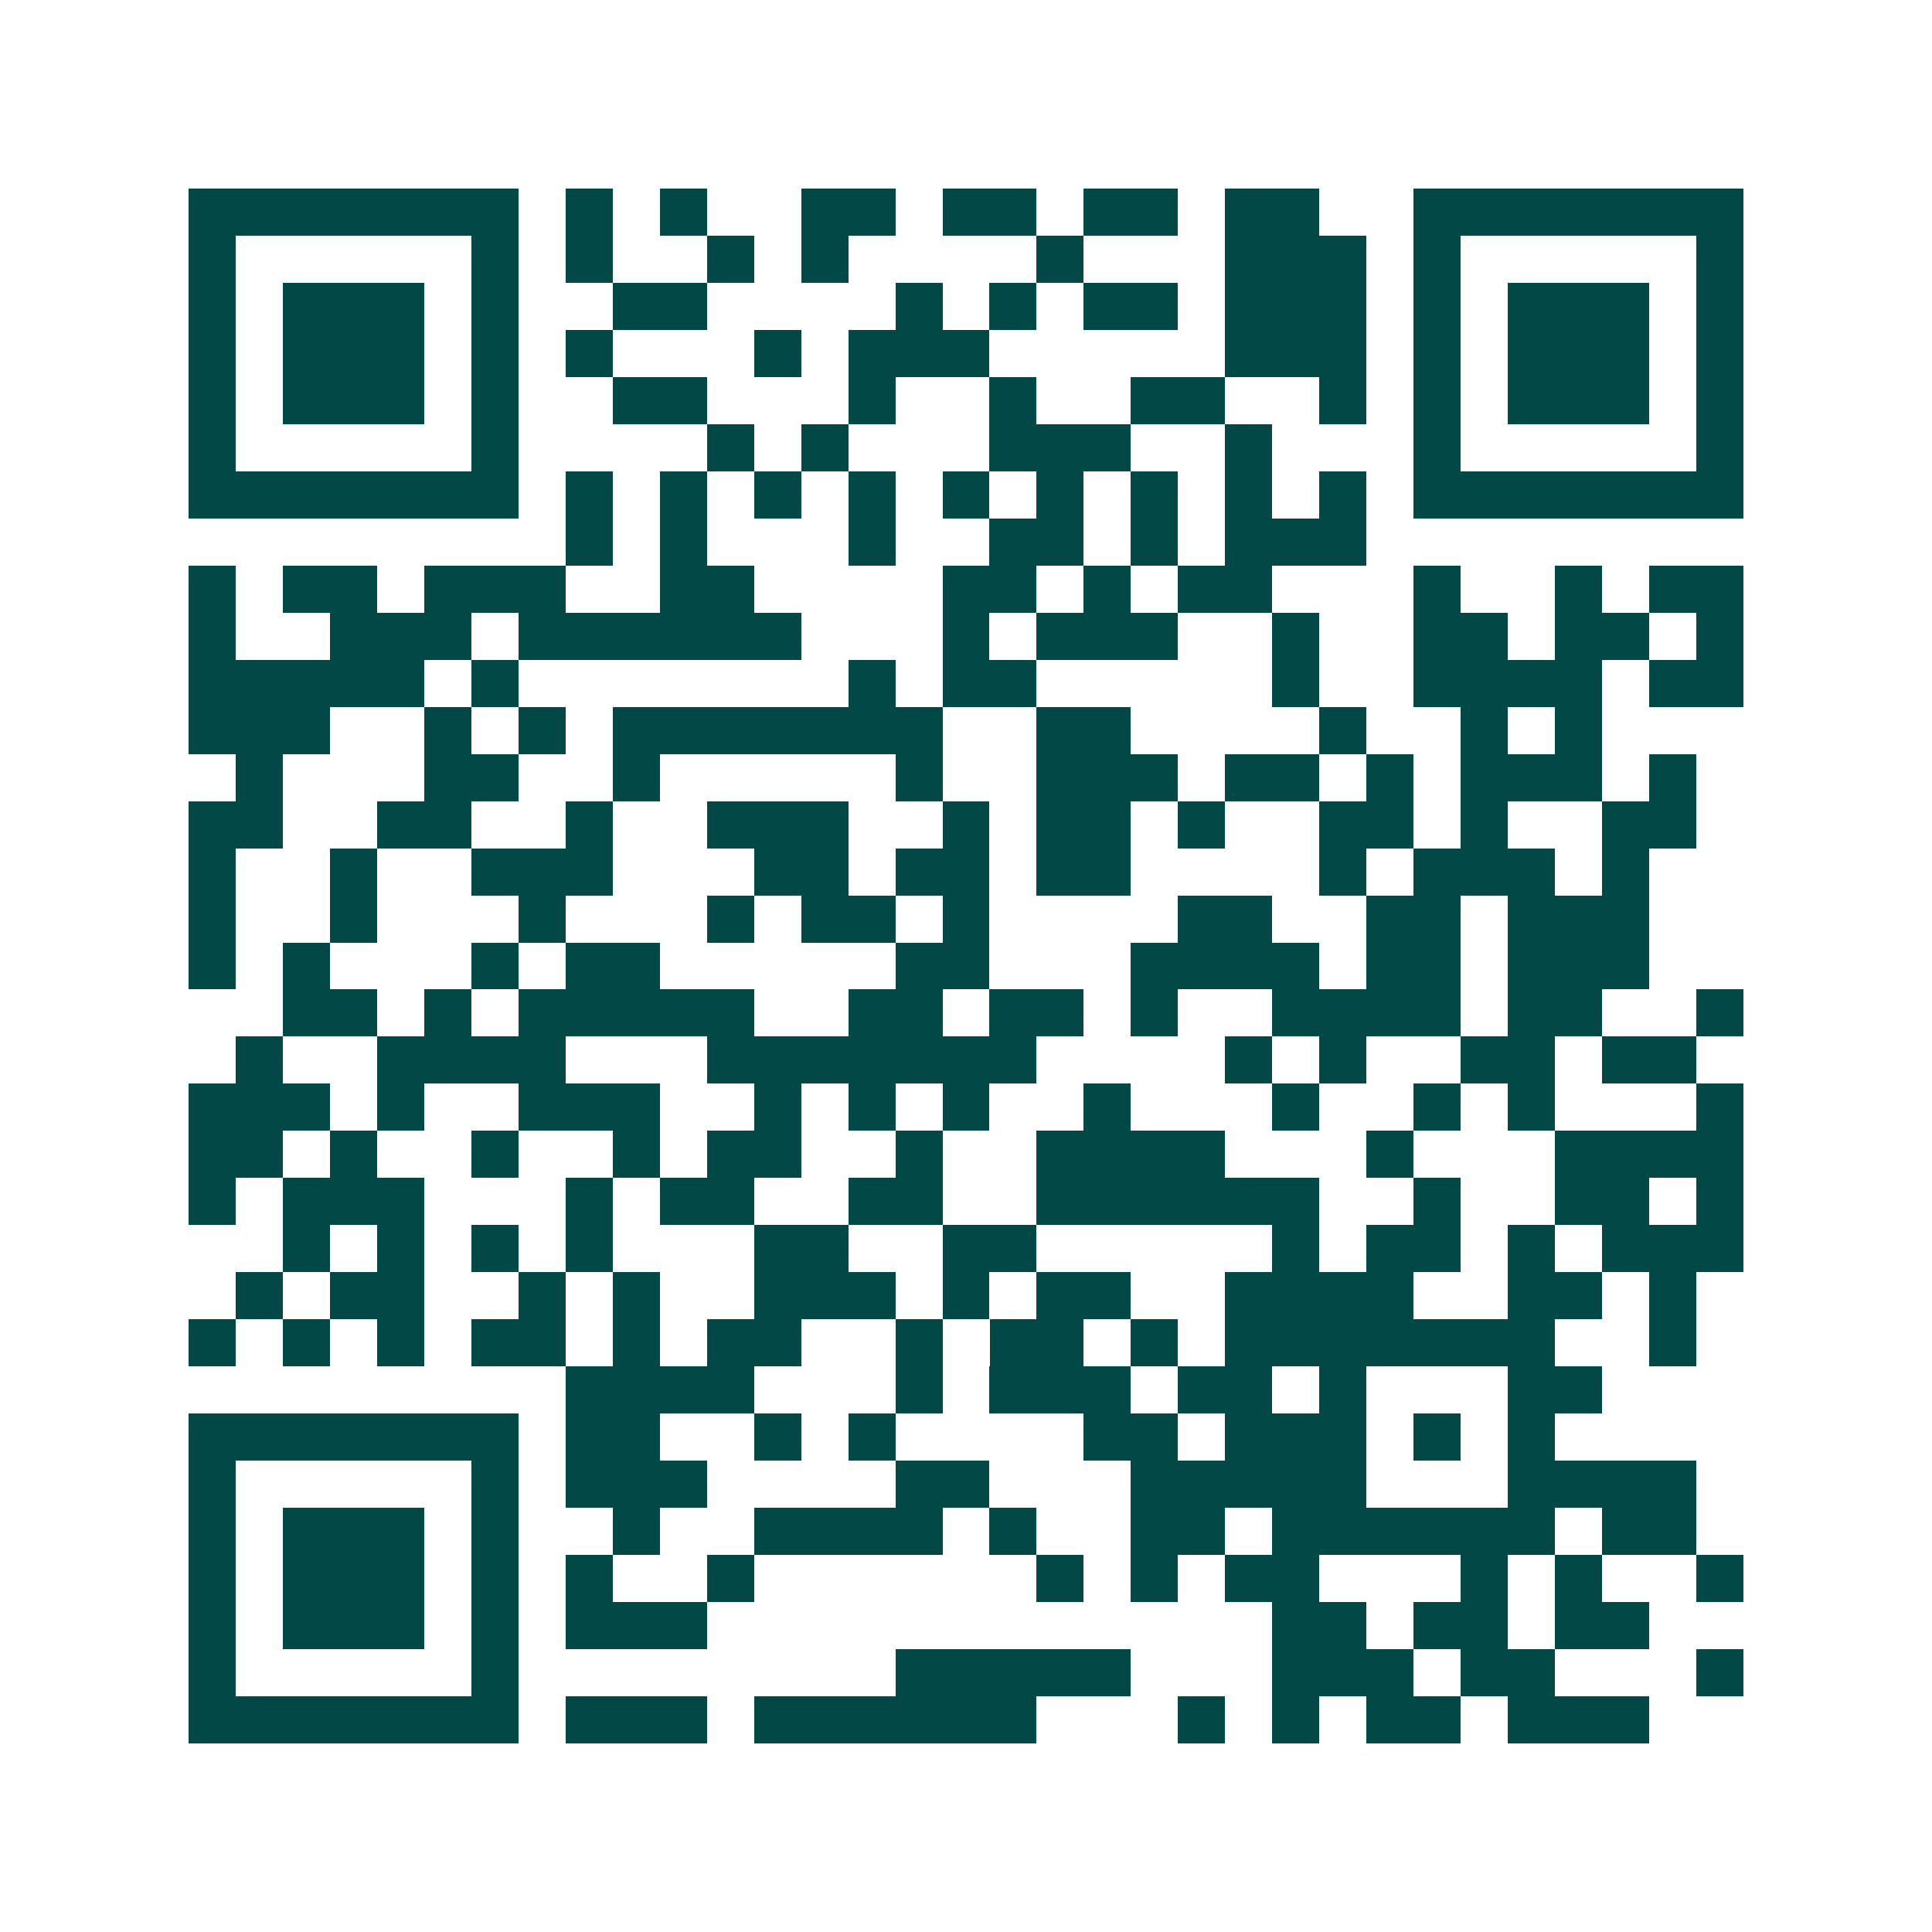 <svg xmlns="http://www.w3.org/2000/svg" width="200" height="200" viewBox="0 0 41 41" shape-rendering="crispEdges"><path fill="#ffffff" d="M0 0h41v41H0z"/><path stroke="#014847" d="M4 4.5h7m1 0h1m1 0h1m2 0h2m1 0h2m1 0h2m1 0h2m2 0h7M4 5.5h1m5 0h1m1 0h1m2 0h1m1 0h1m4 0h1m3 0h3m1 0h1m5 0h1M4 6.5h1m1 0h3m1 0h1m2 0h2m4 0h1m1 0h1m1 0h2m1 0h3m1 0h1m1 0h3m1 0h1M4 7.5h1m1 0h3m1 0h1m1 0h1m3 0h1m1 0h3m5 0h3m1 0h1m1 0h3m1 0h1M4 8.5h1m1 0h3m1 0h1m2 0h2m3 0h1m2 0h1m2 0h2m2 0h1m1 0h1m1 0h3m1 0h1M4 9.5h1m5 0h1m4 0h1m1 0h1m3 0h3m2 0h1m3 0h1m5 0h1M4 10.5h7m1 0h1m1 0h1m1 0h1m1 0h1m1 0h1m1 0h1m1 0h1m1 0h1m1 0h1m1 0h7M12 11.5h1m1 0h1m3 0h1m2 0h2m1 0h1m1 0h3M4 12.5h1m1 0h2m1 0h3m2 0h2m4 0h2m1 0h1m1 0h2m3 0h1m2 0h1m1 0h2M4 13.5h1m2 0h3m1 0h6m3 0h1m1 0h3m2 0h1m2 0h2m1 0h2m1 0h1M4 14.5h5m1 0h1m7 0h1m1 0h2m5 0h1m2 0h4m1 0h2M4 15.5h3m2 0h1m1 0h1m1 0h7m2 0h2m4 0h1m2 0h1m1 0h1M5 16.5h1m3 0h2m2 0h1m5 0h1m2 0h3m1 0h2m1 0h1m1 0h3m1 0h1M4 17.5h2m2 0h2m2 0h1m2 0h3m2 0h1m1 0h2m1 0h1m2 0h2m1 0h1m2 0h2M4 18.5h1m2 0h1m2 0h3m3 0h2m1 0h2m1 0h2m4 0h1m1 0h3m1 0h1M4 19.5h1m2 0h1m3 0h1m3 0h1m1 0h2m1 0h1m4 0h2m2 0h2m1 0h3M4 20.5h1m1 0h1m3 0h1m1 0h2m5 0h2m3 0h4m1 0h2m1 0h3M6 21.5h2m1 0h1m1 0h5m2 0h2m1 0h2m1 0h1m2 0h4m1 0h2m2 0h1M5 22.5h1m2 0h4m3 0h7m4 0h1m1 0h1m2 0h2m1 0h2M4 23.5h3m1 0h1m2 0h3m2 0h1m1 0h1m1 0h1m2 0h1m3 0h1m2 0h1m1 0h1m3 0h1M4 24.5h2m1 0h1m2 0h1m2 0h1m1 0h2m2 0h1m2 0h4m3 0h1m3 0h4M4 25.5h1m1 0h3m3 0h1m1 0h2m2 0h2m2 0h6m2 0h1m2 0h2m1 0h1M6 26.5h1m1 0h1m1 0h1m1 0h1m3 0h2m2 0h2m5 0h1m1 0h2m1 0h1m1 0h3M5 27.5h1m1 0h2m2 0h1m1 0h1m2 0h3m1 0h1m1 0h2m2 0h4m2 0h2m1 0h1M4 28.5h1m1 0h1m1 0h1m1 0h2m1 0h1m1 0h2m2 0h1m1 0h2m1 0h1m1 0h7m2 0h1M12 29.5h4m3 0h1m1 0h3m1 0h2m1 0h1m3 0h2M4 30.5h7m1 0h2m2 0h1m1 0h1m4 0h2m1 0h3m1 0h1m1 0h1M4 31.5h1m5 0h1m1 0h3m4 0h2m3 0h5m3 0h4M4 32.5h1m1 0h3m1 0h1m2 0h1m2 0h4m1 0h1m2 0h2m1 0h6m1 0h2M4 33.5h1m1 0h3m1 0h1m1 0h1m2 0h1m6 0h1m1 0h1m1 0h2m3 0h1m1 0h1m2 0h1M4 34.5h1m1 0h3m1 0h1m1 0h3m12 0h2m1 0h2m1 0h2M4 35.5h1m5 0h1m8 0h5m3 0h3m1 0h2m3 0h1M4 36.5h7m1 0h3m1 0h6m3 0h1m1 0h1m1 0h2m1 0h3"/></svg>
